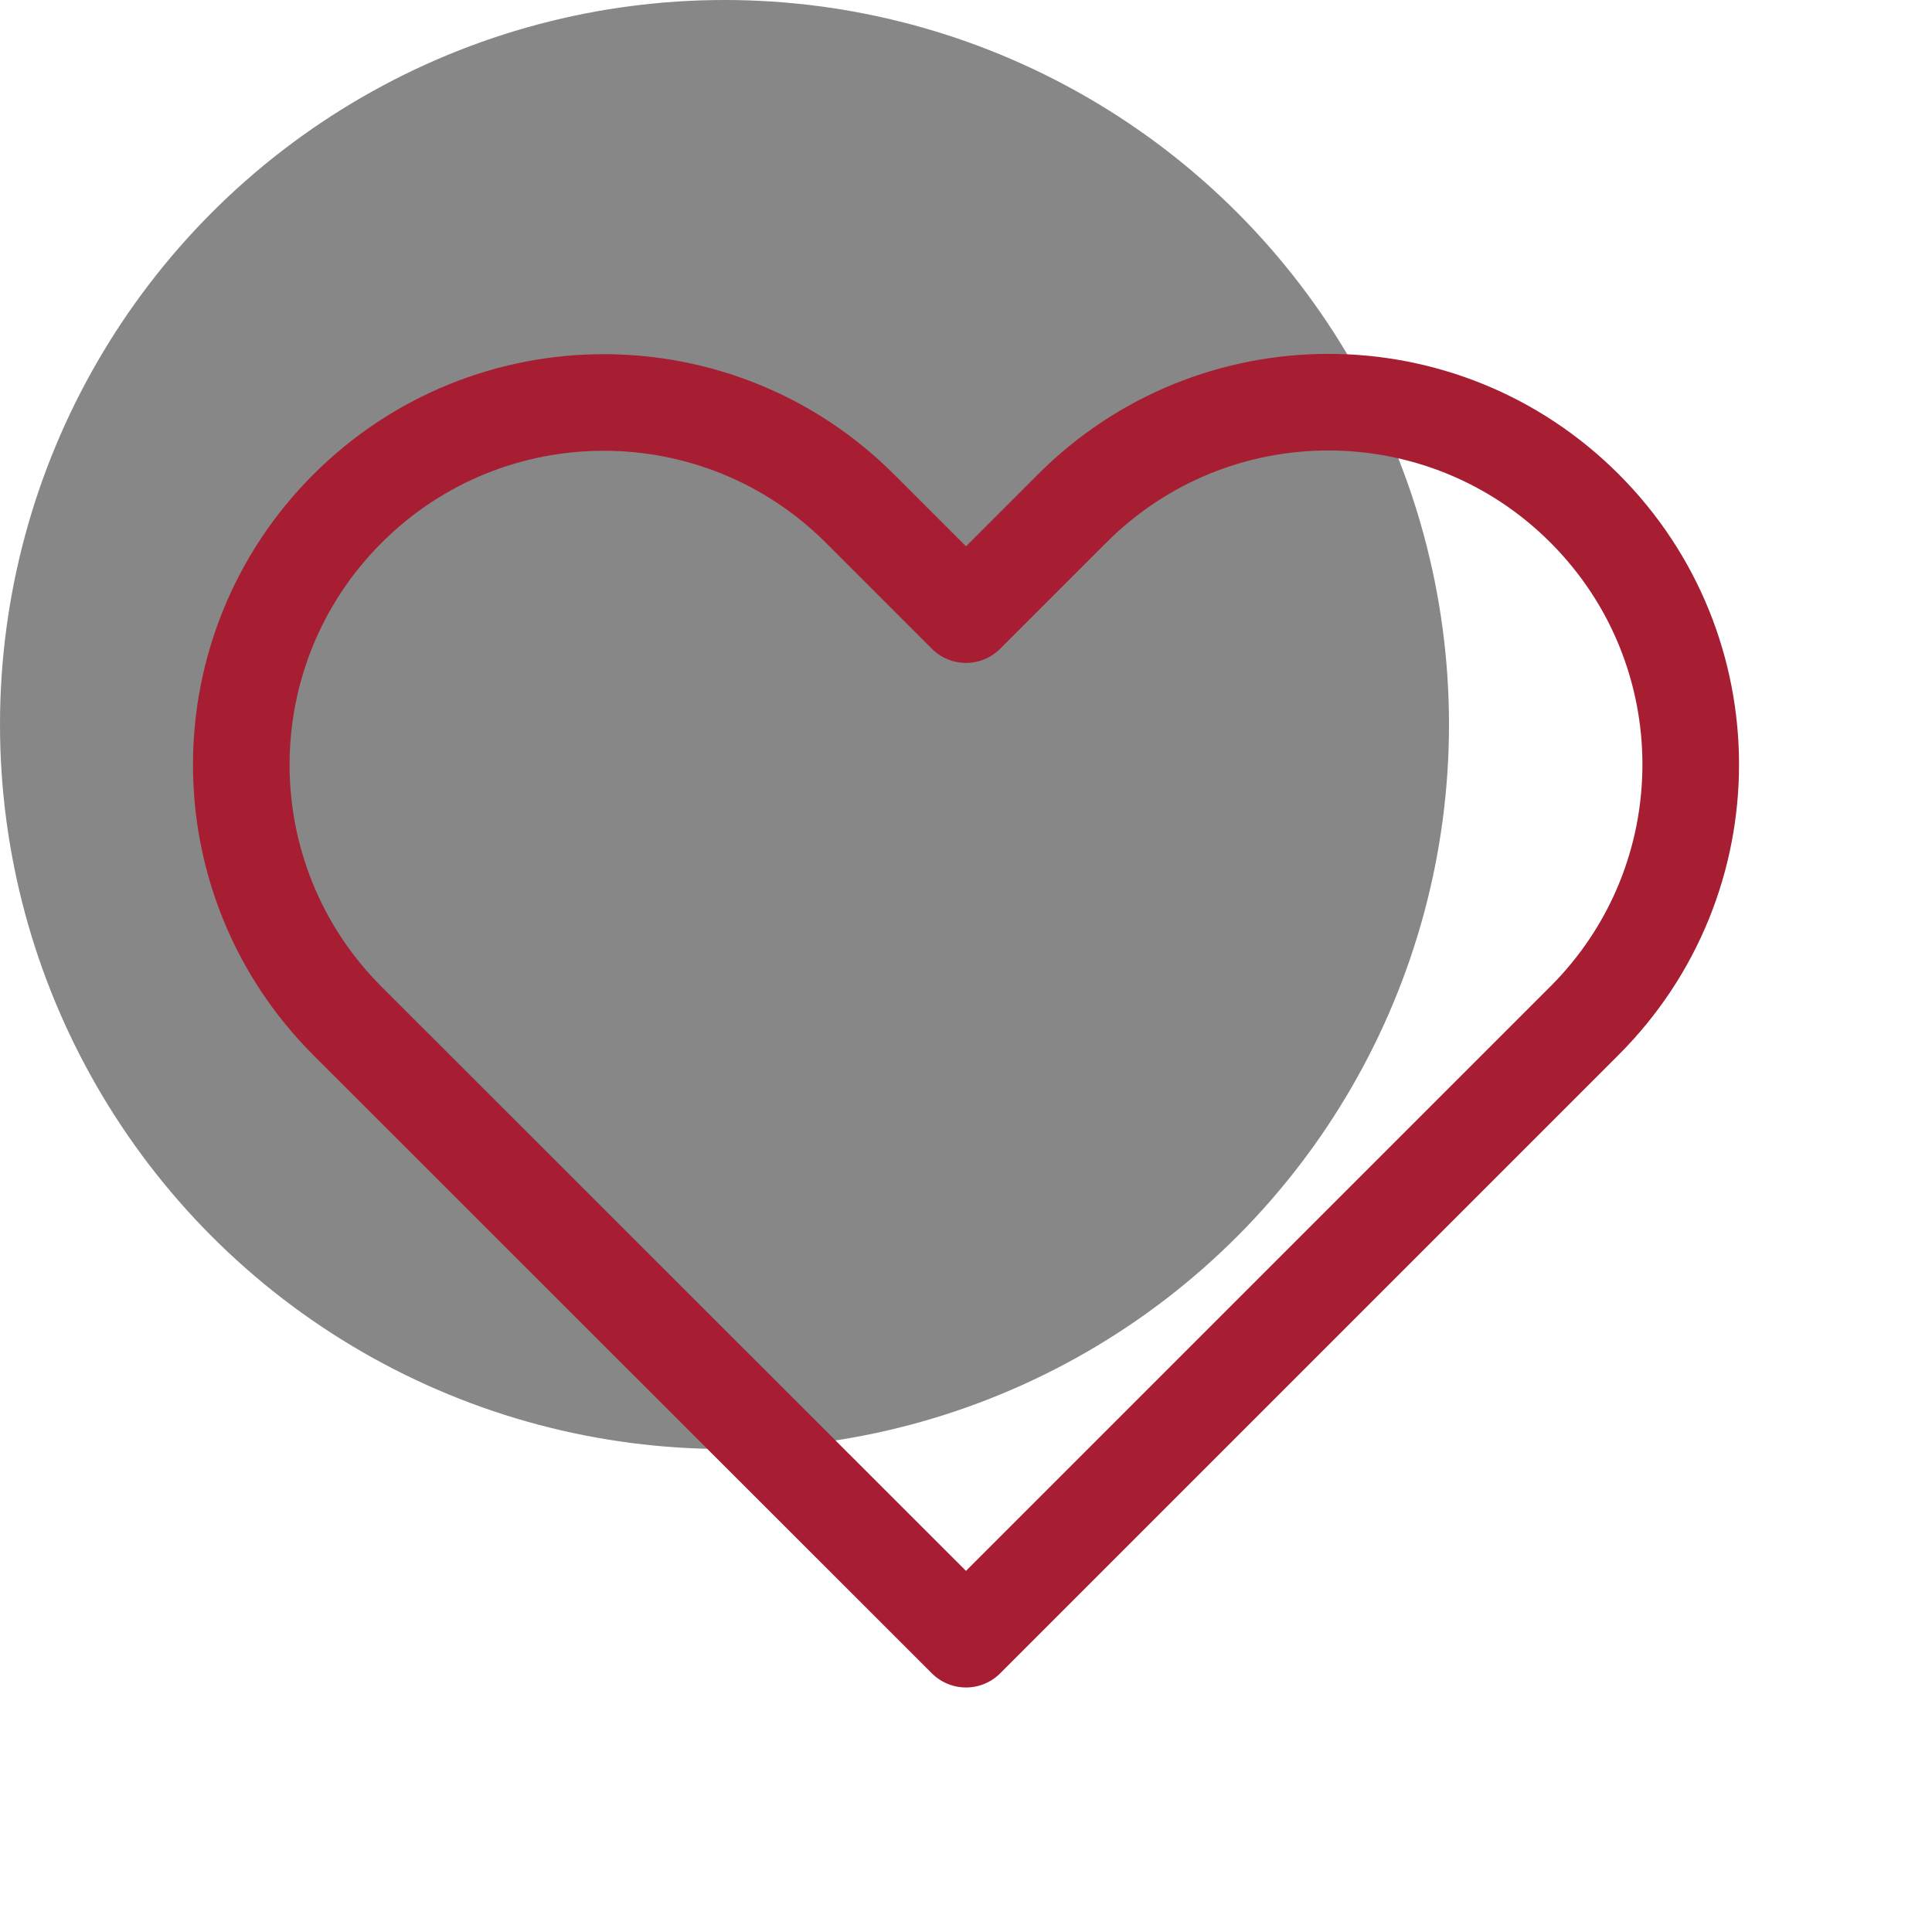 <?xml version="1.0" encoding="utf-8"?>
<!-- Generator: Adobe Illustrator 23.0.5, SVG Export Plug-In . SVG Version: 6.00 Build 0)  -->
<svg version="1.1" id="Capa_1" xmlns="http://www.w3.org/2000/svg" xmlns:xlink="http://www.w3.org/1999/xlink" x="0px" y="0px"
	 viewBox="0 0 64 64" style="enable-background:new 0 0 64 64;" xml:space="preserve">
<style type="text/css">
	.st0{fill:#878787;}
	.st1{fill:none;stroke:#A71E33;stroke-width:3.2;stroke-linecap:round;stroke-linejoin:round;}
</style>
<circle class="st0" cx="24" cy="24" r="24"/>
<path class="st1" d="M11.51,16.85c-4.69,4.69-4.69,12.28,0,16.97L32,54.3l20.49-20.49c4.69-4.69,4.69-12.28,0-16.97
	s-12.28-4.69-16.97,0L32,20.36l-3.51-3.51C23.8,12.16,16.2,12.16,11.51,16.85z"/>
</svg>
